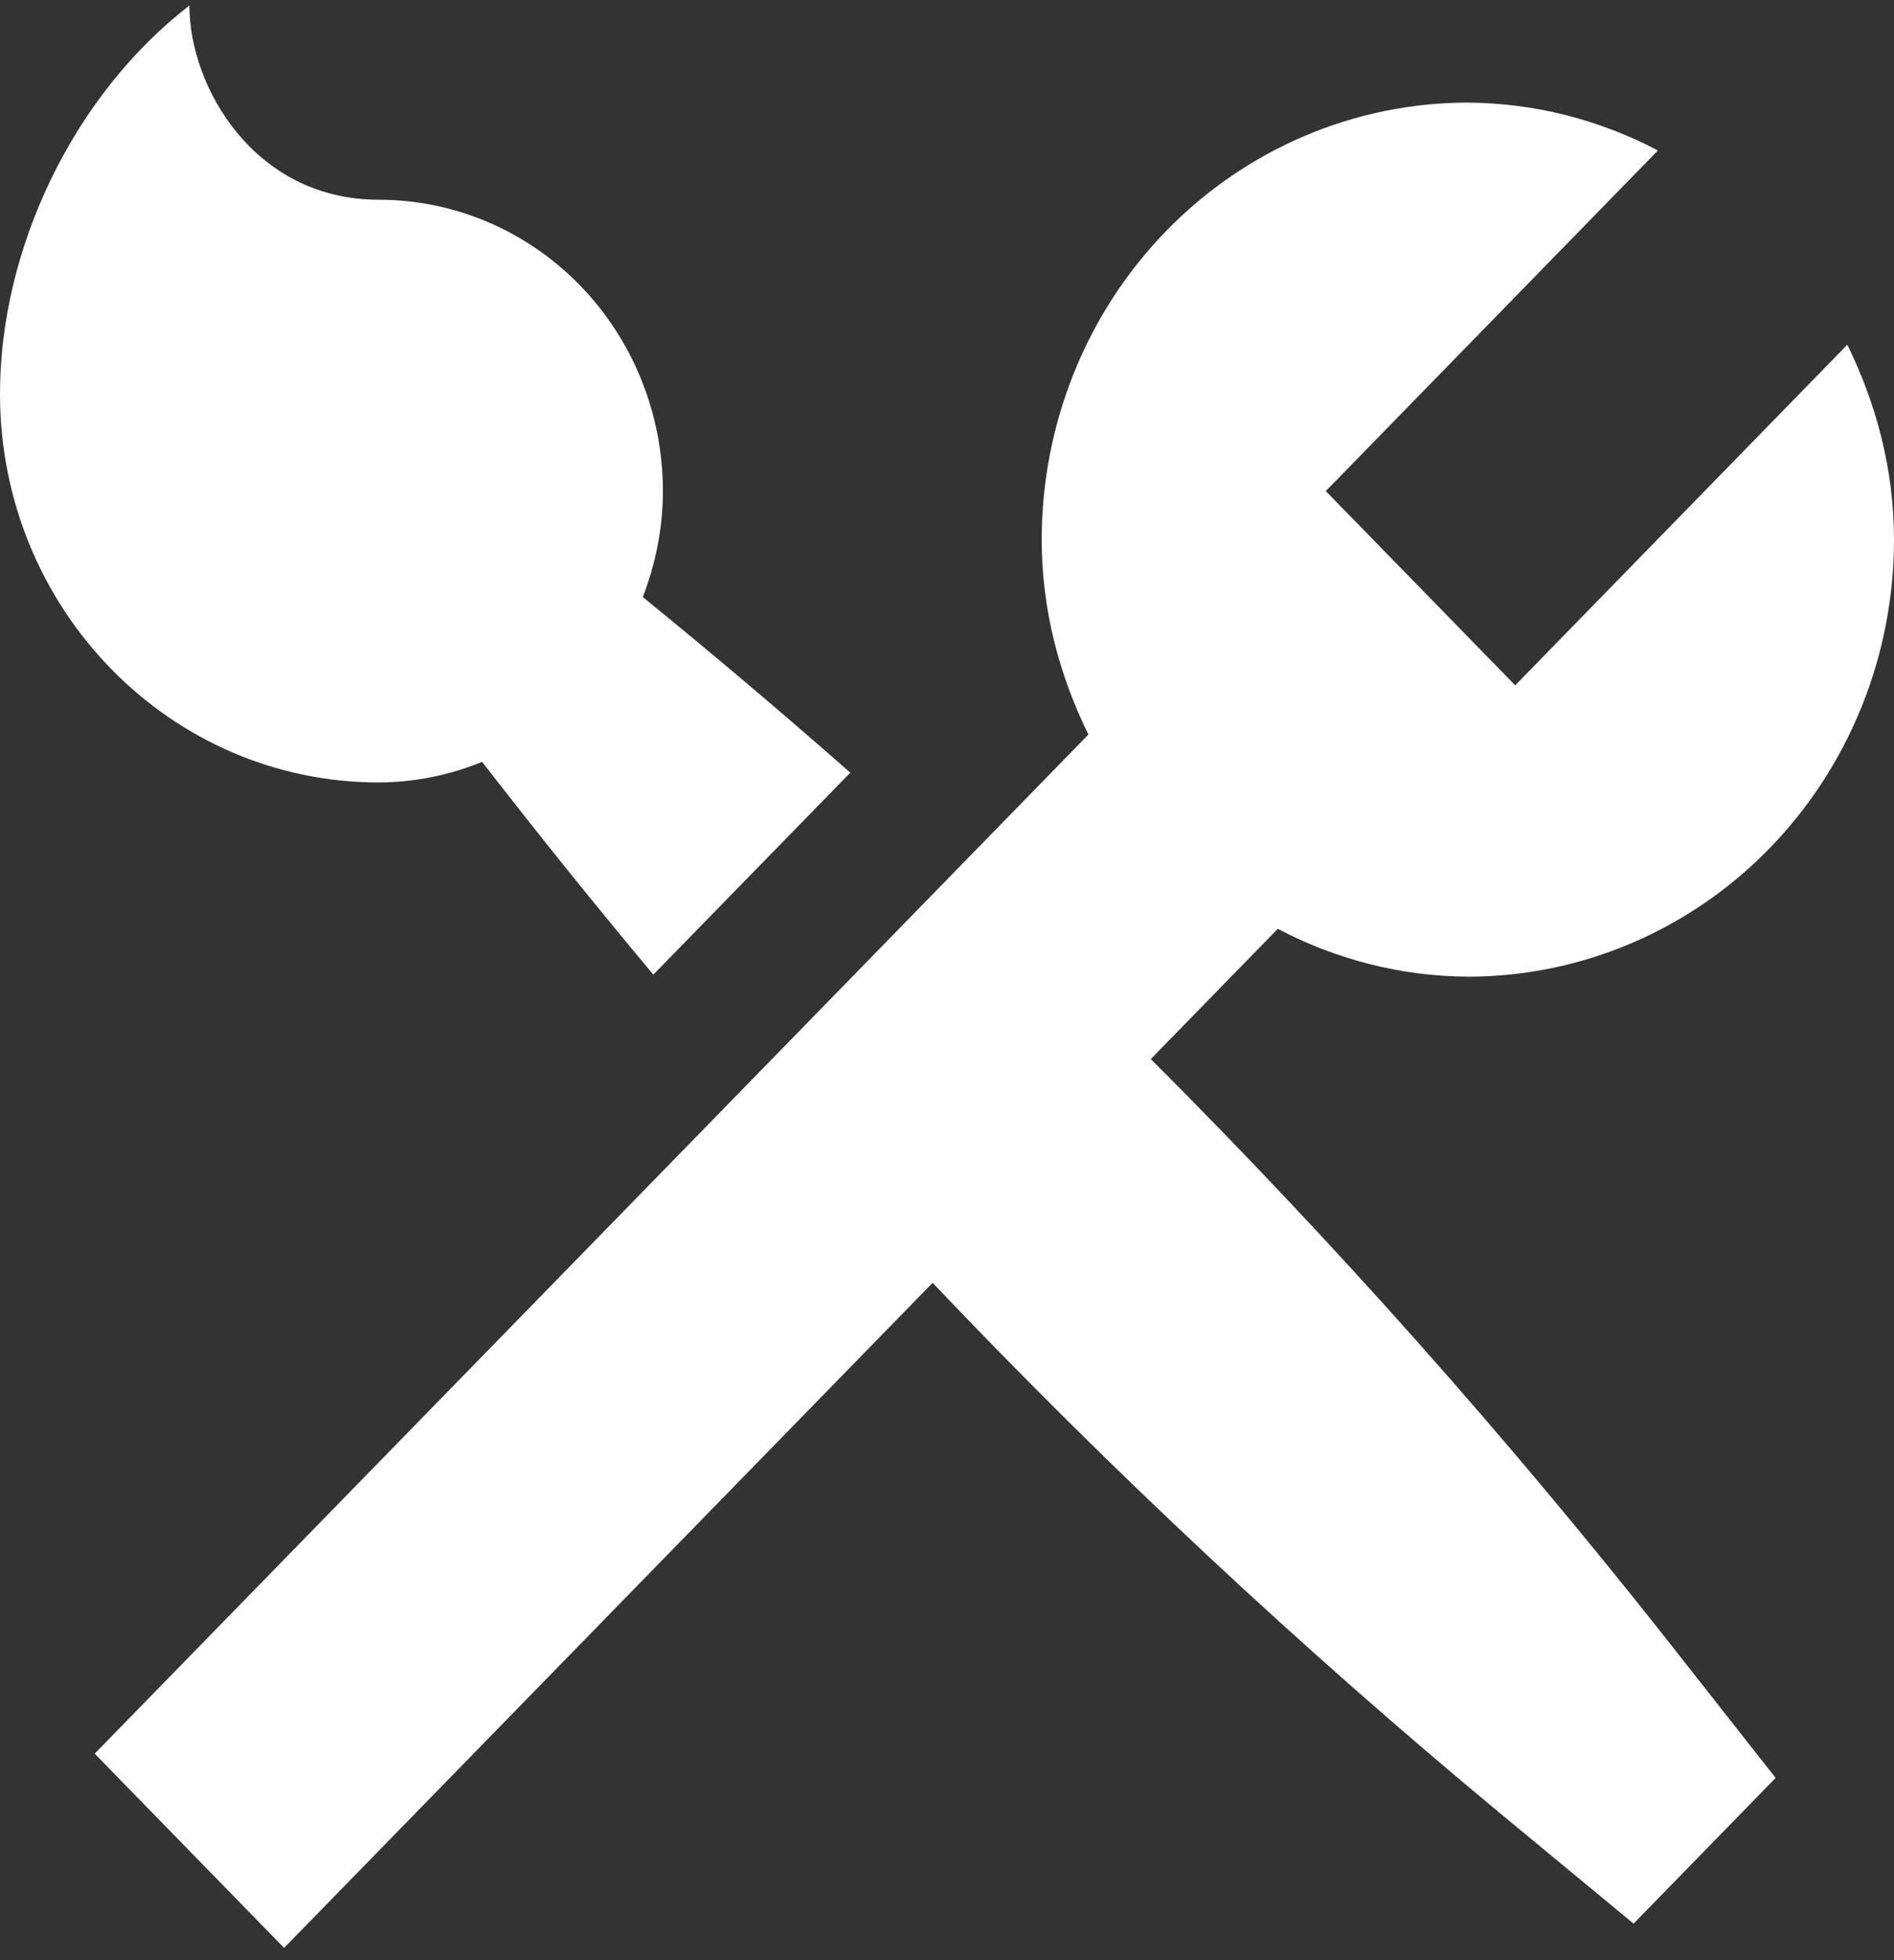 <svg width="58" height="60" viewBox="0 0 58 60" fill="none" xmlns="http://www.w3.org/2000/svg">
<rect x="0" y="0" width="58" height="60" fill="#333333" stroke="none"/>
<path d="M0 12.059C0 7.585 2.262 2.903 5.8 0.168C5.8 2.68 7.801 6.114 11.6 6.114C13.907 6.114 16.12 7.053 17.752 8.726C19.383 10.398 20.3 12.667 20.3 15.032C20.3 16.18 20.071 17.268 19.685 18.276C21.836 20.026 23.955 21.818 26.039 23.651L20.007 29.834C18.22 27.697 16.472 25.525 14.764 23.321C13.757 23.732 12.684 23.946 11.6 23.951C5.191 23.951 0 18.629 0 12.059ZM35.241 32.417L39.13 28.431C40.931 29.381 42.925 29.883 44.95 29.896C48.411 29.896 51.73 28.487 54.178 25.978C56.625 23.469 58 20.067 58 16.519C58 14.363 57.455 12.354 56.57 10.552L46.4 20.978L40.6 15.032L50.77 4.606C48.969 3.656 46.975 3.154 44.95 3.141C41.489 3.141 38.17 4.55 35.722 7.059C33.275 9.568 31.9 12.971 31.9 16.519C31.9 18.674 32.445 20.684 33.33 22.485L2.9 53.679L8.7 59.625L28.559 39.267C34.021 45.012 39.809 50.421 45.892 55.466L50.025 58.882L54.375 54.422L51.043 50.186C46.121 43.95 40.845 38.017 35.241 32.417Z" fill="white"/>
</svg>
